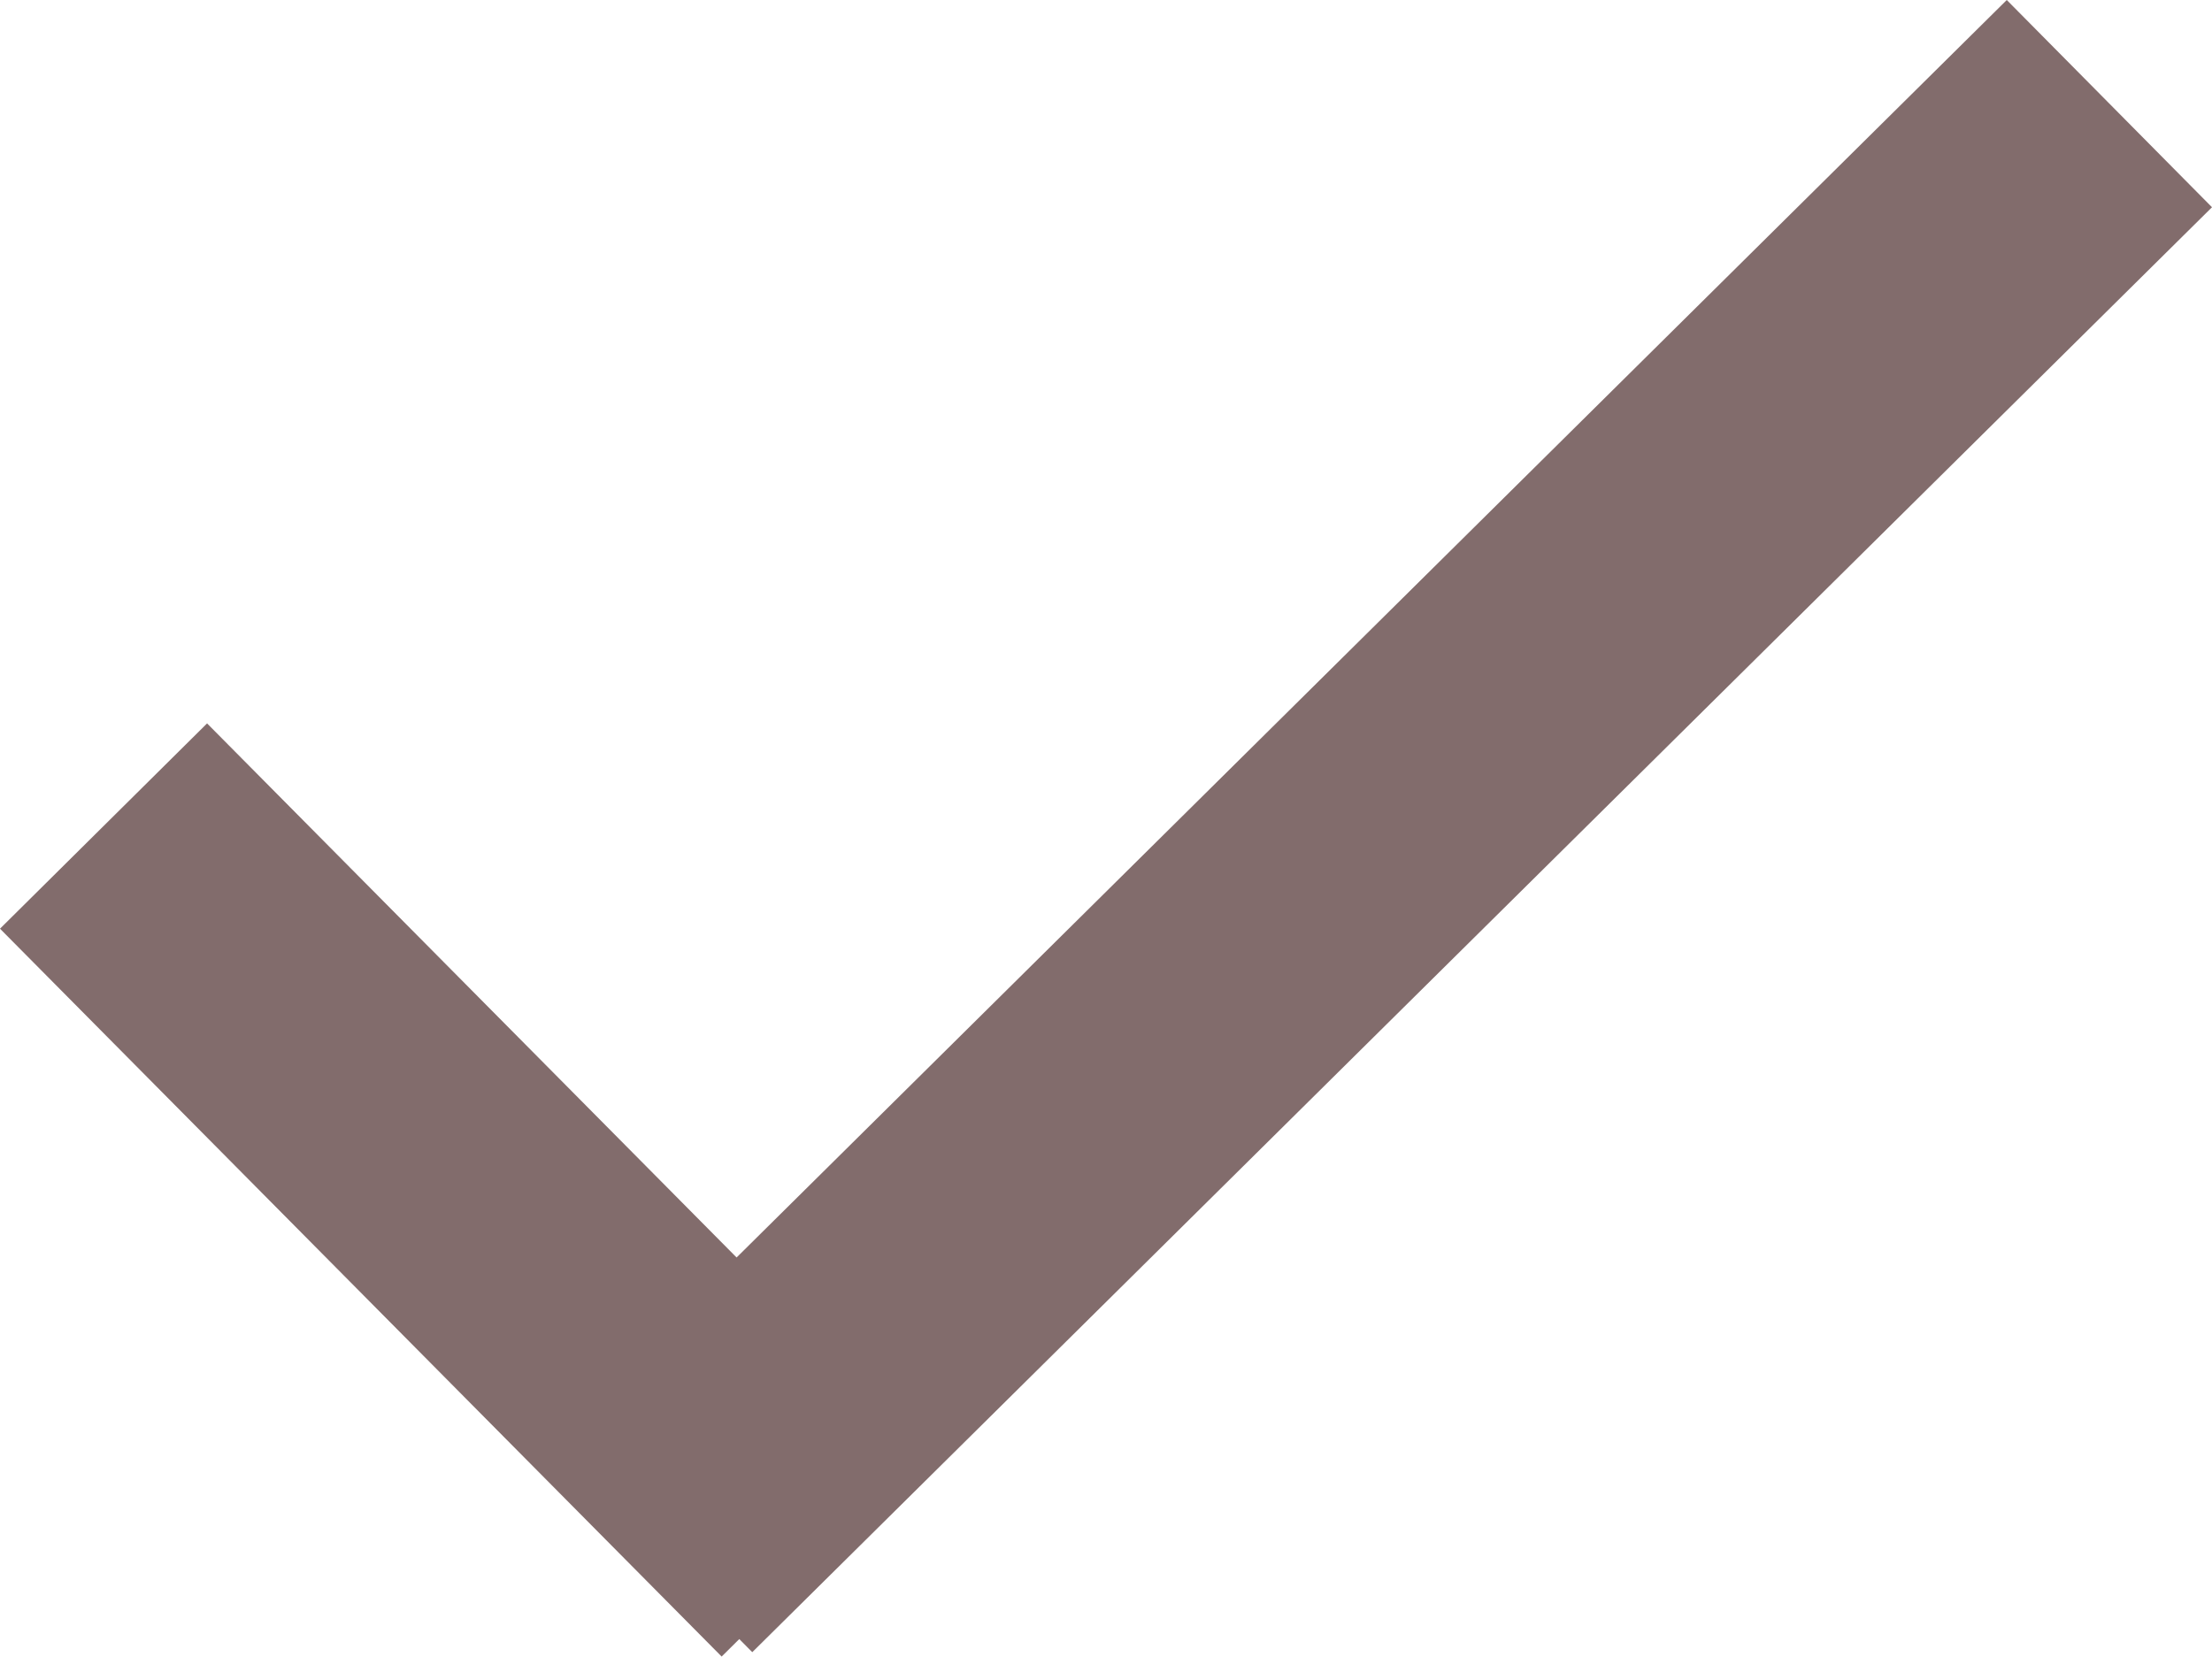 <svg xmlns="http://www.w3.org/2000/svg" width="22.753" height="17.042" viewBox="0 0 22.753 17.042"><g transform="translate(-441.187 -1522.856)"><path d="M6.358,8.544-1.065,1.056,1.065-1.056,8.488,6.432Z" transform="translate(442.252 1531.354)" fill="#826c6c"/><path d="M1.055,15.931-1.055,13.8,13.959-1.066,16.07,1.066Z" transform="translate(447.87 1523.922)" fill="#826c6c"/></g></svg>